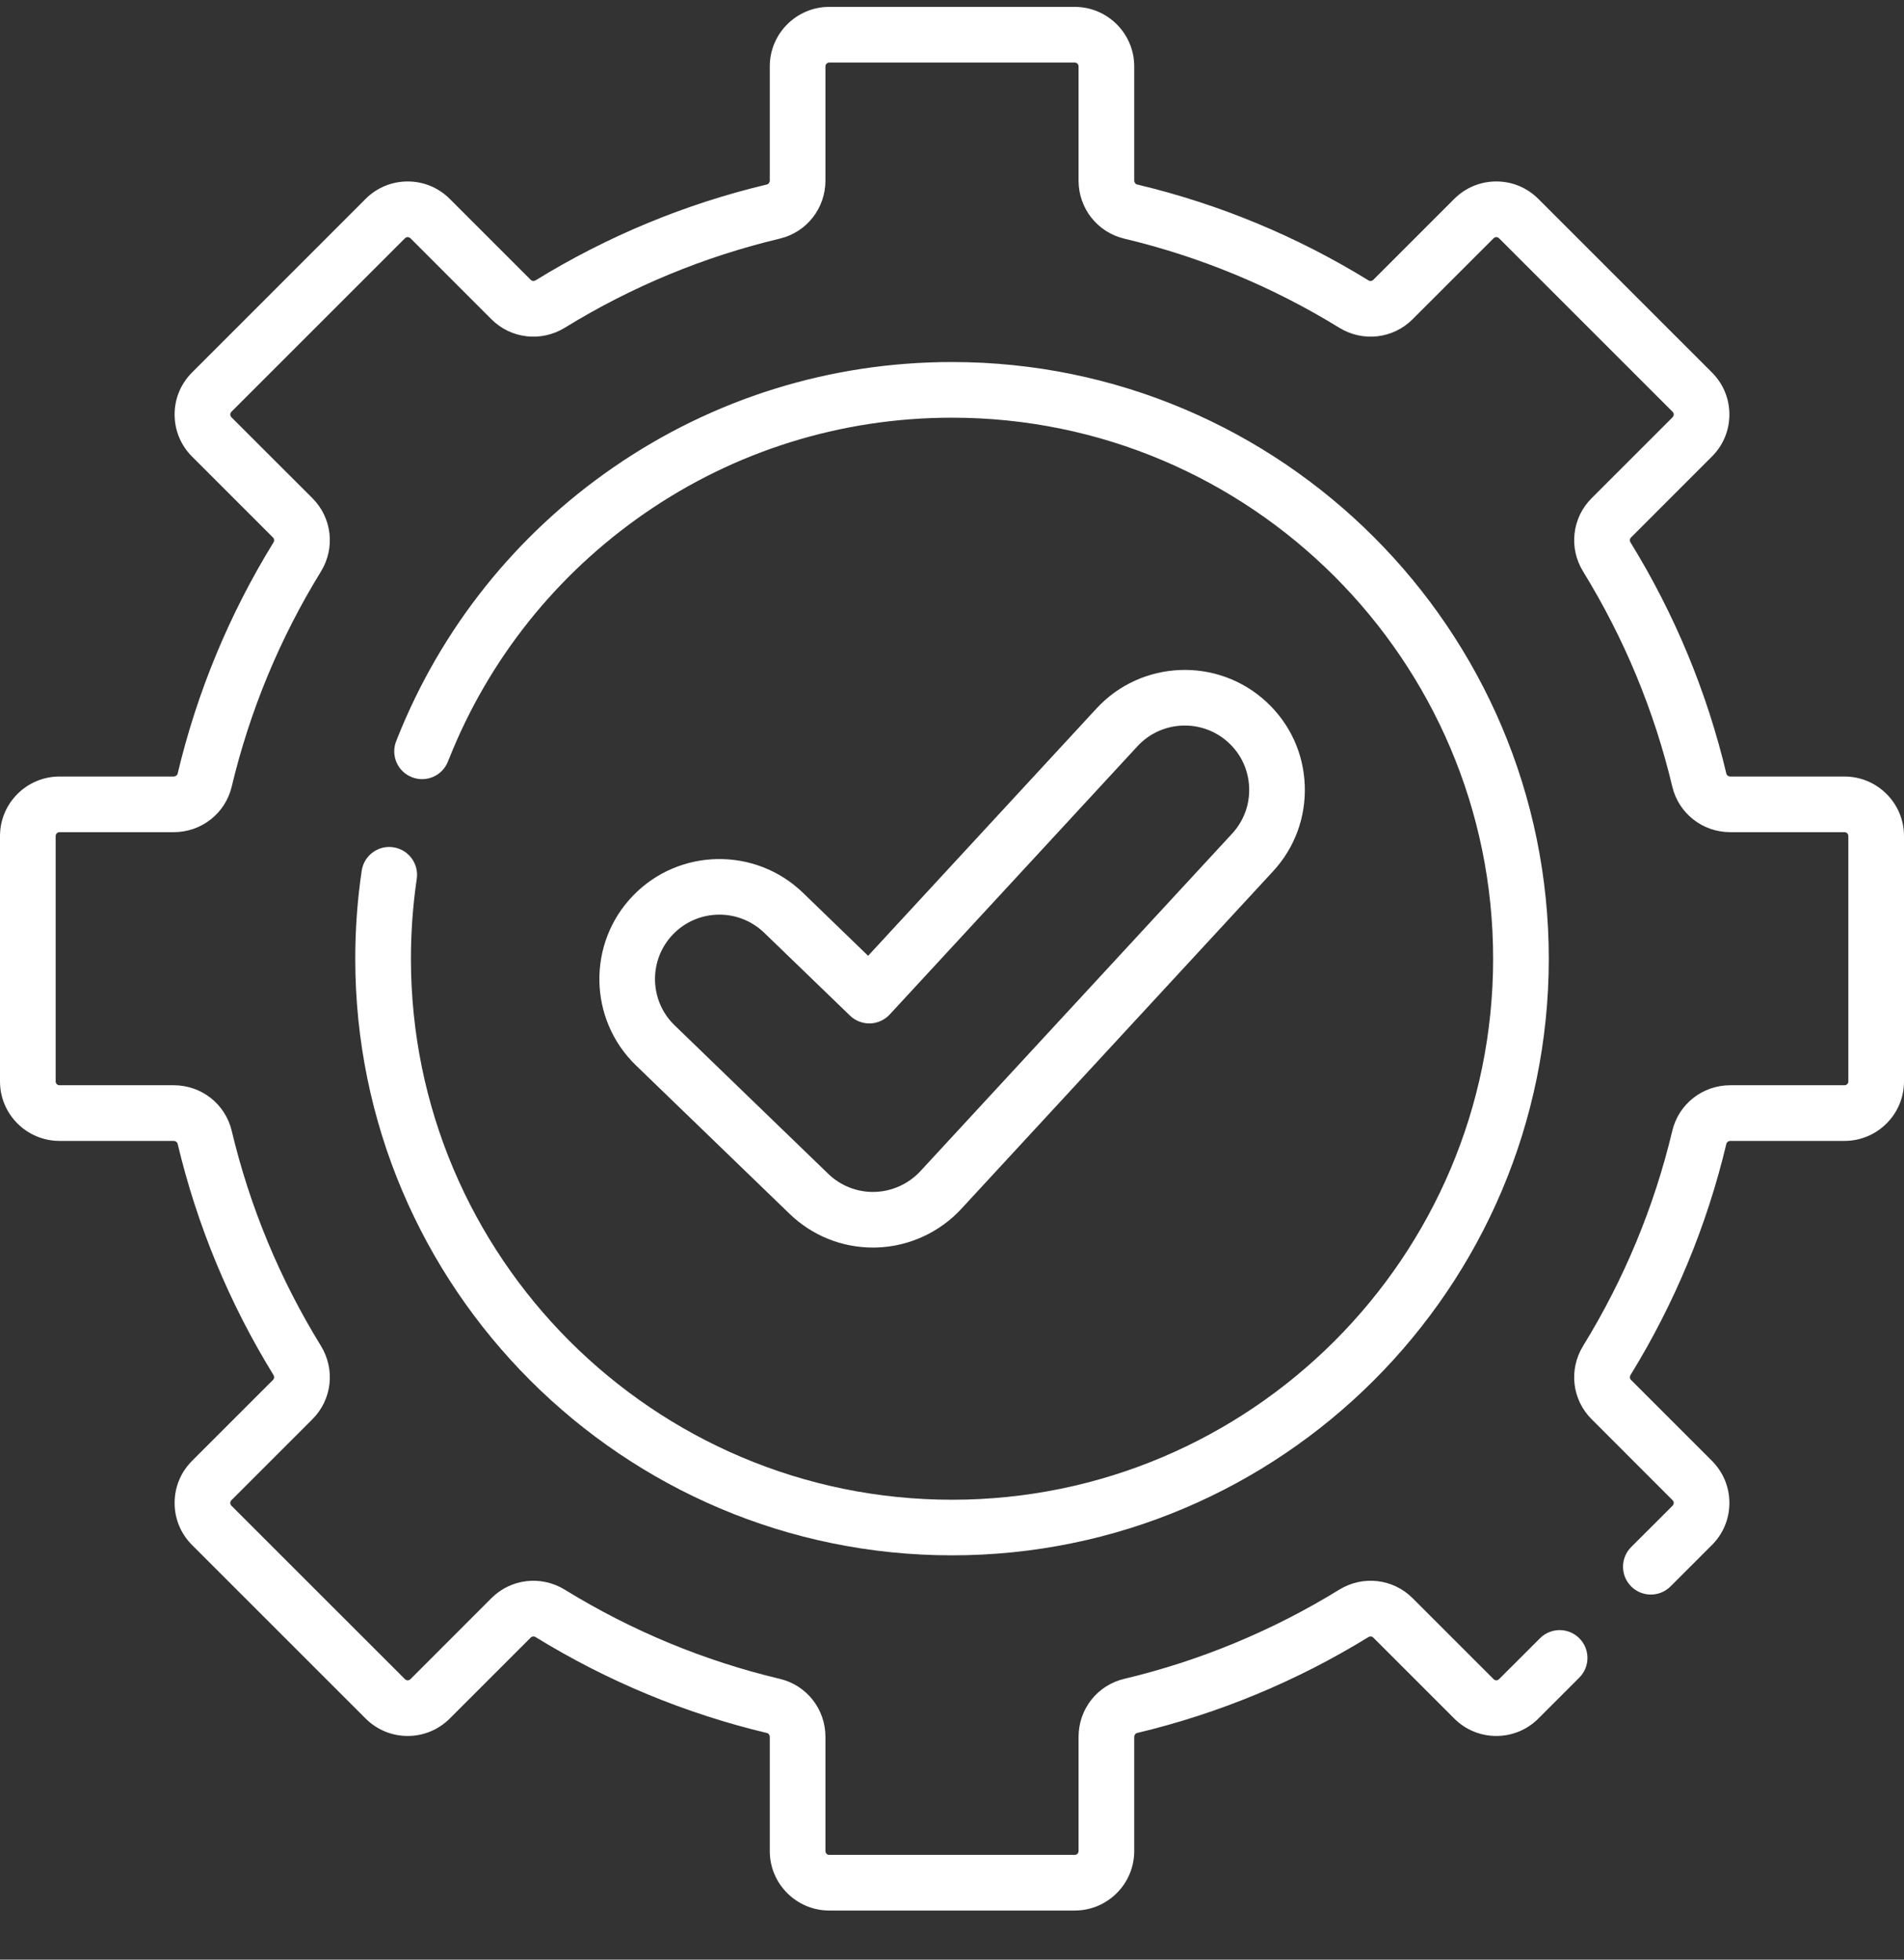 <svg width="34" height="35" viewBox="0 0 34 35" fill="none" xmlns="http://www.w3.org/2000/svg">
<rect x="0" y="0" width="34" height="35" fill="#333333" stroke="none"/>
<g clip-path="url(#clip0_1400_3379)">
<path d="M32.938 13.869H30.898C30.864 13.869 30.835 13.848 30.828 13.818C30.481 12.359 29.905 10.969 29.116 9.687C29.098 9.659 29.102 9.623 29.124 9.601L30.57 8.154C30.771 7.954 30.882 7.687 30.882 7.403C30.882 7.119 30.771 6.853 30.57 6.652L27.471 3.553C27.27 3.352 27.004 3.241 26.72 3.241C26.436 3.241 26.169 3.352 25.969 3.552L24.522 4.999C24.5 5.021 24.464 5.025 24.436 5.007C23.154 4.218 21.764 3.642 20.305 3.295C20.276 3.288 20.254 3.258 20.254 3.225V1.185C20.254 0.6 19.777 0.123 19.192 0.123H14.808C14.223 0.123 13.746 0.6 13.746 1.185V3.225C13.746 3.259 13.724 3.288 13.695 3.295C12.236 3.642 10.846 4.218 9.564 5.007C9.535 5.025 9.5 5.021 9.478 4.999L8.031 3.552C7.831 3.352 7.564 3.241 7.28 3.241C6.996 3.241 6.729 3.352 6.529 3.552L3.43 6.652C3.229 6.853 3.118 7.119 3.118 7.403C3.118 7.687 3.229 7.954 3.429 8.154L4.876 9.601C4.898 9.623 4.902 9.659 4.884 9.687C4.095 10.969 3.519 12.359 3.172 13.818C3.165 13.848 3.135 13.869 3.102 13.869H1.062C0.477 13.869 0 14.346 0 14.931V19.315C0 19.901 0.477 20.377 1.062 20.377H3.102C3.135 20.377 3.165 20.399 3.172 20.428C3.519 21.887 4.095 23.277 4.884 24.559C4.902 24.588 4.898 24.623 4.876 24.645L3.429 26.092C3.229 26.293 3.118 26.559 3.118 26.843C3.118 27.127 3.229 27.394 3.429 27.594L6.529 30.694C6.73 30.894 6.996 31.005 7.28 31.005C7.564 31.005 7.831 30.894 8.031 30.694L9.478 29.247C9.5 29.225 9.536 29.221 9.564 29.239C10.846 30.028 12.236 30.604 13.695 30.952C13.725 30.959 13.746 30.988 13.746 31.021V33.061C13.746 33.647 14.223 34.123 14.809 34.123H19.192C19.777 34.123 20.254 33.647 20.254 33.061V31.021C20.254 30.988 20.276 30.959 20.305 30.952C21.764 30.604 23.154 30.028 24.436 29.239C24.465 29.221 24.5 29.225 24.522 29.247L25.969 30.694C26.169 30.894 26.436 31.005 26.72 31.005C27.004 31.005 27.271 30.894 27.471 30.694L28.202 29.963C28.396 29.769 28.396 29.454 28.202 29.26C28.008 29.066 27.694 29.066 27.5 29.26L26.768 29.991C26.752 30.008 26.733 30.011 26.72 30.011C26.707 30.011 26.688 30.008 26.672 29.991L25.225 28.544C24.876 28.195 24.337 28.133 23.915 28.392C22.723 29.126 21.431 29.662 20.075 29.985C19.595 30.099 19.26 30.525 19.26 31.021V33.061C19.26 33.099 19.23 33.129 19.192 33.129H14.808C14.771 33.129 14.74 33.099 14.74 33.061V31.021C14.74 30.525 14.405 30.099 13.925 29.985C12.569 29.662 11.277 29.126 10.085 28.392C9.663 28.133 9.124 28.195 8.775 28.544L7.329 29.991C7.312 30.008 7.293 30.011 7.28 30.011C7.267 30.011 7.248 30.008 7.232 29.991L4.132 26.892C4.116 26.875 4.112 26.856 4.112 26.843C4.112 26.83 4.116 26.811 4.132 26.795L5.579 25.348C5.928 24.999 5.99 24.461 5.731 24.038C4.997 22.846 4.461 21.554 4.138 20.198C4.024 19.718 3.598 19.383 3.102 19.383H1.062C1.025 19.383 0.994 19.353 0.994 19.315V14.931C0.994 14.894 1.025 14.863 1.062 14.863H3.102C3.598 14.863 4.024 14.528 4.138 14.048C4.462 12.692 4.997 11.4 5.731 10.208C5.99 9.786 5.928 9.247 5.579 8.898L4.132 7.452C4.116 7.435 4.112 7.416 4.112 7.403C4.112 7.39 4.116 7.371 4.132 7.355L7.232 4.255C7.248 4.239 7.267 4.235 7.28 4.235C7.293 4.235 7.312 4.239 7.329 4.255L8.775 5.702C9.124 6.051 9.663 6.113 10.085 5.854C11.277 5.12 12.569 4.585 13.925 4.262C14.405 4.147 14.74 3.721 14.74 3.225V1.185C14.74 1.148 14.771 1.117 14.809 1.117H19.192C19.23 1.117 19.26 1.148 19.26 1.185V3.225C19.26 3.721 19.595 4.147 20.075 4.262C21.431 4.585 22.723 5.12 23.916 5.854C24.338 6.113 24.876 6.051 25.225 5.702L26.672 4.255C26.688 4.239 26.707 4.235 26.72 4.235C26.733 4.235 26.752 4.239 26.768 4.255L29.868 7.355C29.884 7.371 29.888 7.39 29.888 7.403C29.888 7.416 29.884 7.435 29.868 7.452L28.422 8.898C28.072 9.247 28.01 9.786 28.27 10.208C29.003 11.4 29.539 12.692 29.862 14.048C29.976 14.528 30.402 14.863 30.898 14.863H32.938C32.976 14.863 33.006 14.894 33.006 14.931V19.315C33.006 19.353 32.976 19.383 32.938 19.383H30.898C30.402 19.383 29.976 19.718 29.862 20.198C29.539 21.554 29.003 22.846 28.27 24.038C28.01 24.461 28.072 24.999 28.422 25.348L29.868 26.795C29.884 26.811 29.888 26.83 29.888 26.843C29.888 26.856 29.884 26.875 29.868 26.892L29.128 27.631C28.934 27.825 28.934 28.14 29.128 28.334C29.322 28.528 29.637 28.528 29.831 28.334L30.571 27.594C30.771 27.394 30.882 27.127 30.882 26.843C30.882 26.559 30.771 26.293 30.571 26.092L29.124 24.645C29.102 24.623 29.099 24.588 29.116 24.559C29.905 23.277 30.481 21.887 30.828 20.428C30.835 20.399 30.865 20.377 30.898 20.377H32.938C33.523 20.377 34 19.901 34 19.315V14.931C34 14.346 33.523 13.869 32.938 13.869Z" fill="white"/>
<path d="M7.023 15.133C6.752 15.092 6.499 15.28 6.459 15.552C6.382 16.068 6.344 16.597 6.344 17.123C6.344 22.999 11.124 27.779 17 27.779C22.876 27.779 27.657 22.999 27.657 17.123C27.657 11.247 22.876 6.466 17 6.466C14.825 6.466 12.733 7.118 10.95 8.35C9.208 9.553 7.875 11.225 7.095 13.186L7.075 13.237C6.974 13.492 7.099 13.781 7.355 13.881C7.61 13.982 7.899 13.857 7.999 13.601L8.019 13.552C8.726 11.775 9.935 10.259 11.514 9.167C13.131 8.05 15.028 7.46 17 7.46C22.328 7.46 26.663 11.795 26.663 17.123C26.663 22.451 22.328 26.786 17 26.786C11.672 26.786 7.338 22.451 7.338 17.123C7.338 16.645 7.373 16.166 7.442 15.697C7.482 15.425 7.295 15.173 7.023 15.133Z" fill="white"/>
<path d="M15.59 22.282C15.61 22.282 15.631 22.282 15.651 22.281C16.225 22.265 16.776 22.014 17.165 21.592L22.732 15.563C23.121 15.142 23.322 14.595 23.299 14.023C23.277 13.45 23.032 12.921 22.611 12.533C21.743 11.731 20.383 11.785 19.581 12.653L15.502 17.071L14.337 15.944C13.486 15.123 12.126 15.146 11.305 15.996C10.483 16.846 10.506 18.206 11.356 19.028L14.1 21.68C14.502 22.068 15.031 22.282 15.59 22.282ZM12.019 16.687C12.245 16.453 12.545 16.336 12.847 16.336C13.134 16.336 13.423 16.444 13.646 16.659L15.178 18.139C15.274 18.232 15.404 18.282 15.537 18.279C15.671 18.275 15.797 18.217 15.888 18.119L20.312 13.328C20.742 12.862 21.471 12.833 21.937 13.263C22.163 13.471 22.294 13.755 22.306 14.062C22.319 14.369 22.21 14.663 22.002 14.889L16.435 20.918C16.226 21.144 15.93 21.279 15.622 21.288C15.311 21.297 15.014 21.181 14.79 20.965L12.047 18.313C11.591 17.872 11.578 17.143 12.019 16.687Z" fill="white"/>
</g>
<defs>
<clipPath id="clip0_1400_3379">
<rect width="34" height="34" fill="white" transform="translate(0 0.123)"/>
</clipPath>
</defs>
</svg>
